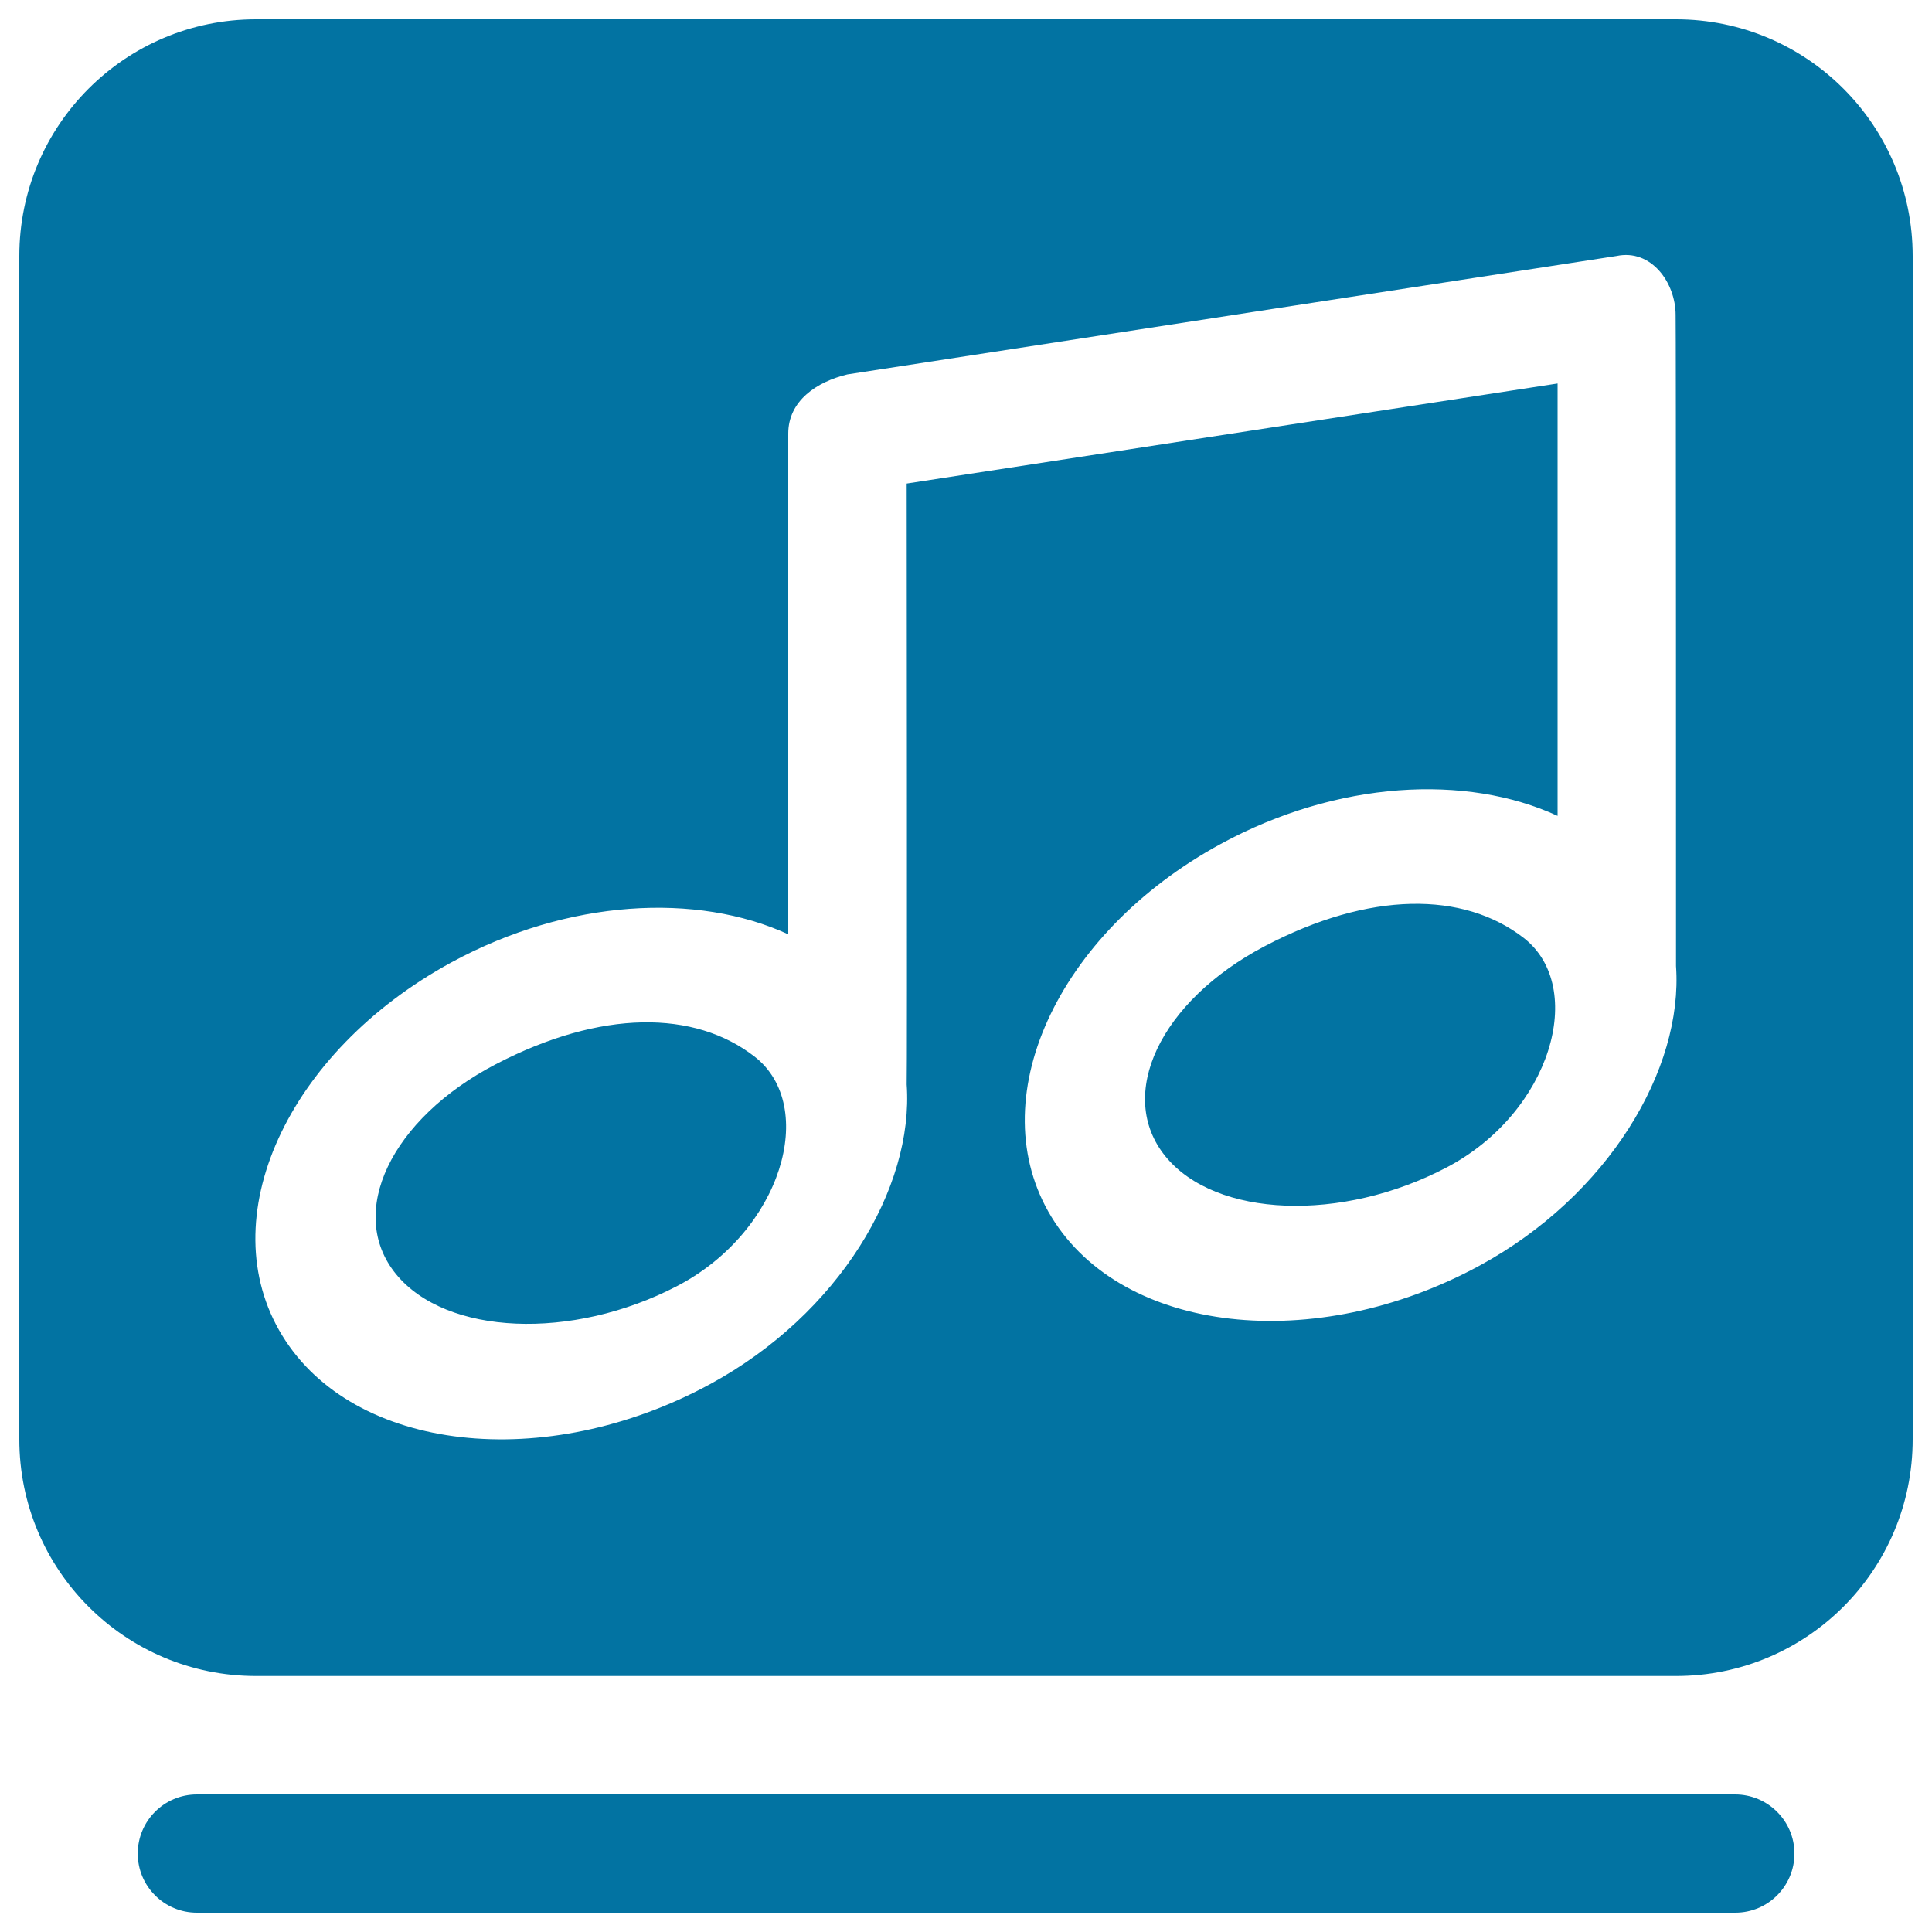 <svg xmlns="http://www.w3.org/2000/svg" viewBox="0 0 1000 1000" style="fill:#0273a2">
<title>Music Solid Rectangular Rounded Button SVG icon</title>
<g><g id="_x31__38_"><g><path d="M898.1,928.8H101.9c-16.9,0-30.6,13.7-30.6,30.6S85,990,101.9,990h796.3c16.9,0,30.6-13.7,30.6-30.6S915,928.8,898.1,928.8z M256.7,550.8c-54.4,28.3-77.6,77-51.7,108.7c25.9,31.7,91,34.5,145.4,6.2c54.4-28.3,73-93.1,40.3-118.7C359.6,522.7,311.1,522.5,256.7,550.8z M867.5,10h-735C64.8,10,10,64.8,10,132.5V745c0,67.7,54.8,122.5,122.5,122.5h735c67.7,0,122.5-54.8,122.5-122.5V132.5C990,64.8,935.2,10,867.5,10z M867.5,500c3.8,53.5-35.1,118.9-101.7,155.1c-85.4,46.4-184.6,35.2-221.5-25.1s2.3-146.8,87.6-193.2c60.3-32.8,127.1-36.3,174.3-14.5V198.5l-336.9,51.8c0,0,0.3,309.3,0,311c3.8,53.5-35.1,118.9-101.7,155.1c-85.4,46.4-184.6,35.2-221.5-25.1c-37-60.3,2.3-146.8,87.6-193.2c60.3-32.8,127.1-36.2,174.3-14.5V224.4c0-16.9,14.7-26.8,30.6-30.6l398.1-61.3c17.9-3.8,30.6,13.7,30.6,30.6C867.5,163.1,867.5,489.7,867.5,500z M654.7,489.7c-54.3,28.5-77.3,77.2-51.4,108.9s91.1,34.2,145.4,5.7c54.3-28.5,72.7-93.3,40-118.8C757.5,461.3,709,461.2,654.7,489.7z"/></g></g></g>
</svg>